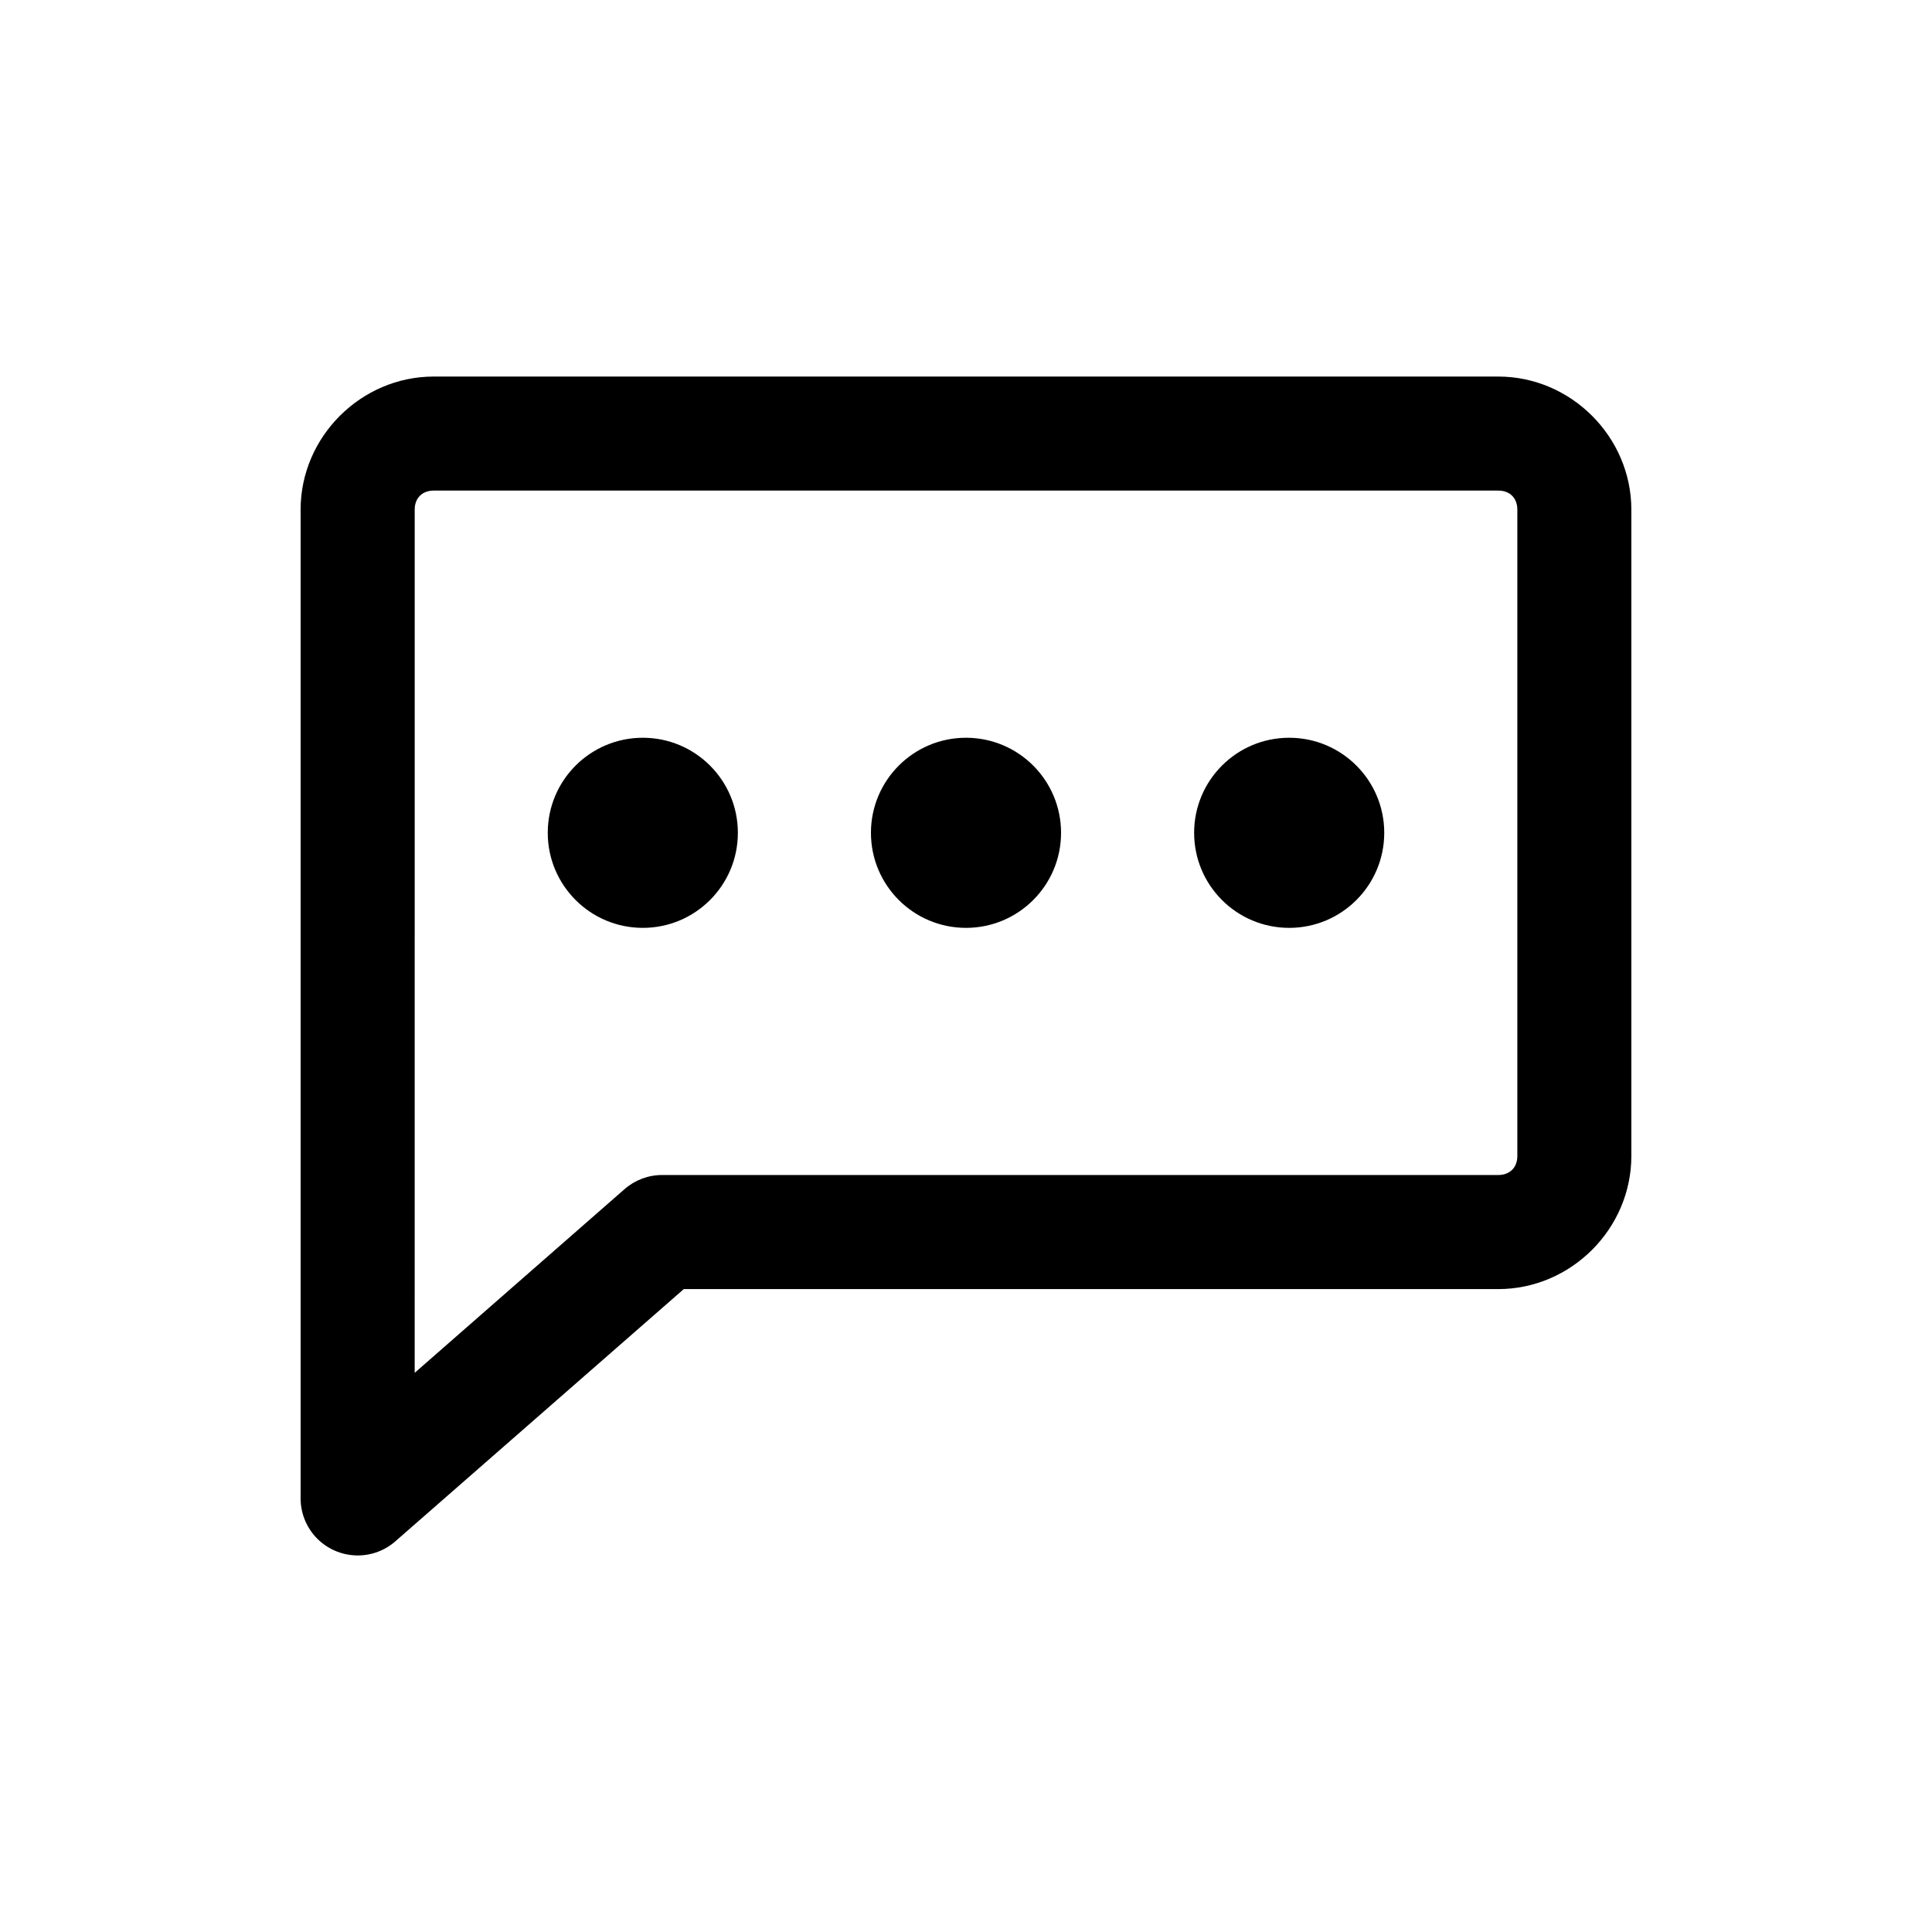 <?xml version="1.0" encoding="UTF-8"?>
<!-- The Best Svg Icon site in the world: iconSvg.co, Visit us! https://iconsvg.co -->
<svg fill="#000000" width="800px" height="800px" version="1.1" viewBox="144 144 512 512" xmlns="http://www.w3.org/2000/svg">
 <path d="m237.52 556.15c-3.785-0.316-7.312-2.047-9.883-4.848-2.566-2.801-3.984-6.465-3.973-10.266v-261.98c0-19.277 15.992-35.266 35.266-35.266h282.13c19.277 0 35.266 15.992 35.266 35.266v171.3c0 19.277-15.992 35.266-35.266 35.266h-215.85l-76.516 66.91h0.004c-3.086 2.664-7.117 3.973-11.18 3.621zm16.375-48.336 55.578-48.648-0.004 0.004c2.742-2.418 6.266-3.762 9.922-3.781h221.68c3.051 0 5.039-1.984 5.039-5.039v-171.3c0-3.051-1.984-5.039-5.039-5.039h-282.13c-3.051 0-5.039 1.984-5.039 5.039zm60.457-117.92c-13.914 0-25.191-11.277-25.191-25.191s11.277-25.191 25.191-25.191c13.914 0 25.191 11.277 25.191 25.191s-11.277 25.191-25.191 25.191zm85.648 0c-13.914 0-25.191-11.277-25.191-25.191s11.277-25.191 25.191-25.191 25.191 11.277 25.191 25.191-11.277 25.191-25.191 25.191zm85.648 0c-13.914 0-25.191-11.277-25.191-25.191s11.277-25.191 25.191-25.191c13.914 0 25.191 11.277 25.191 25.191s-11.277 25.191-25.191 25.191z"/>
</svg>